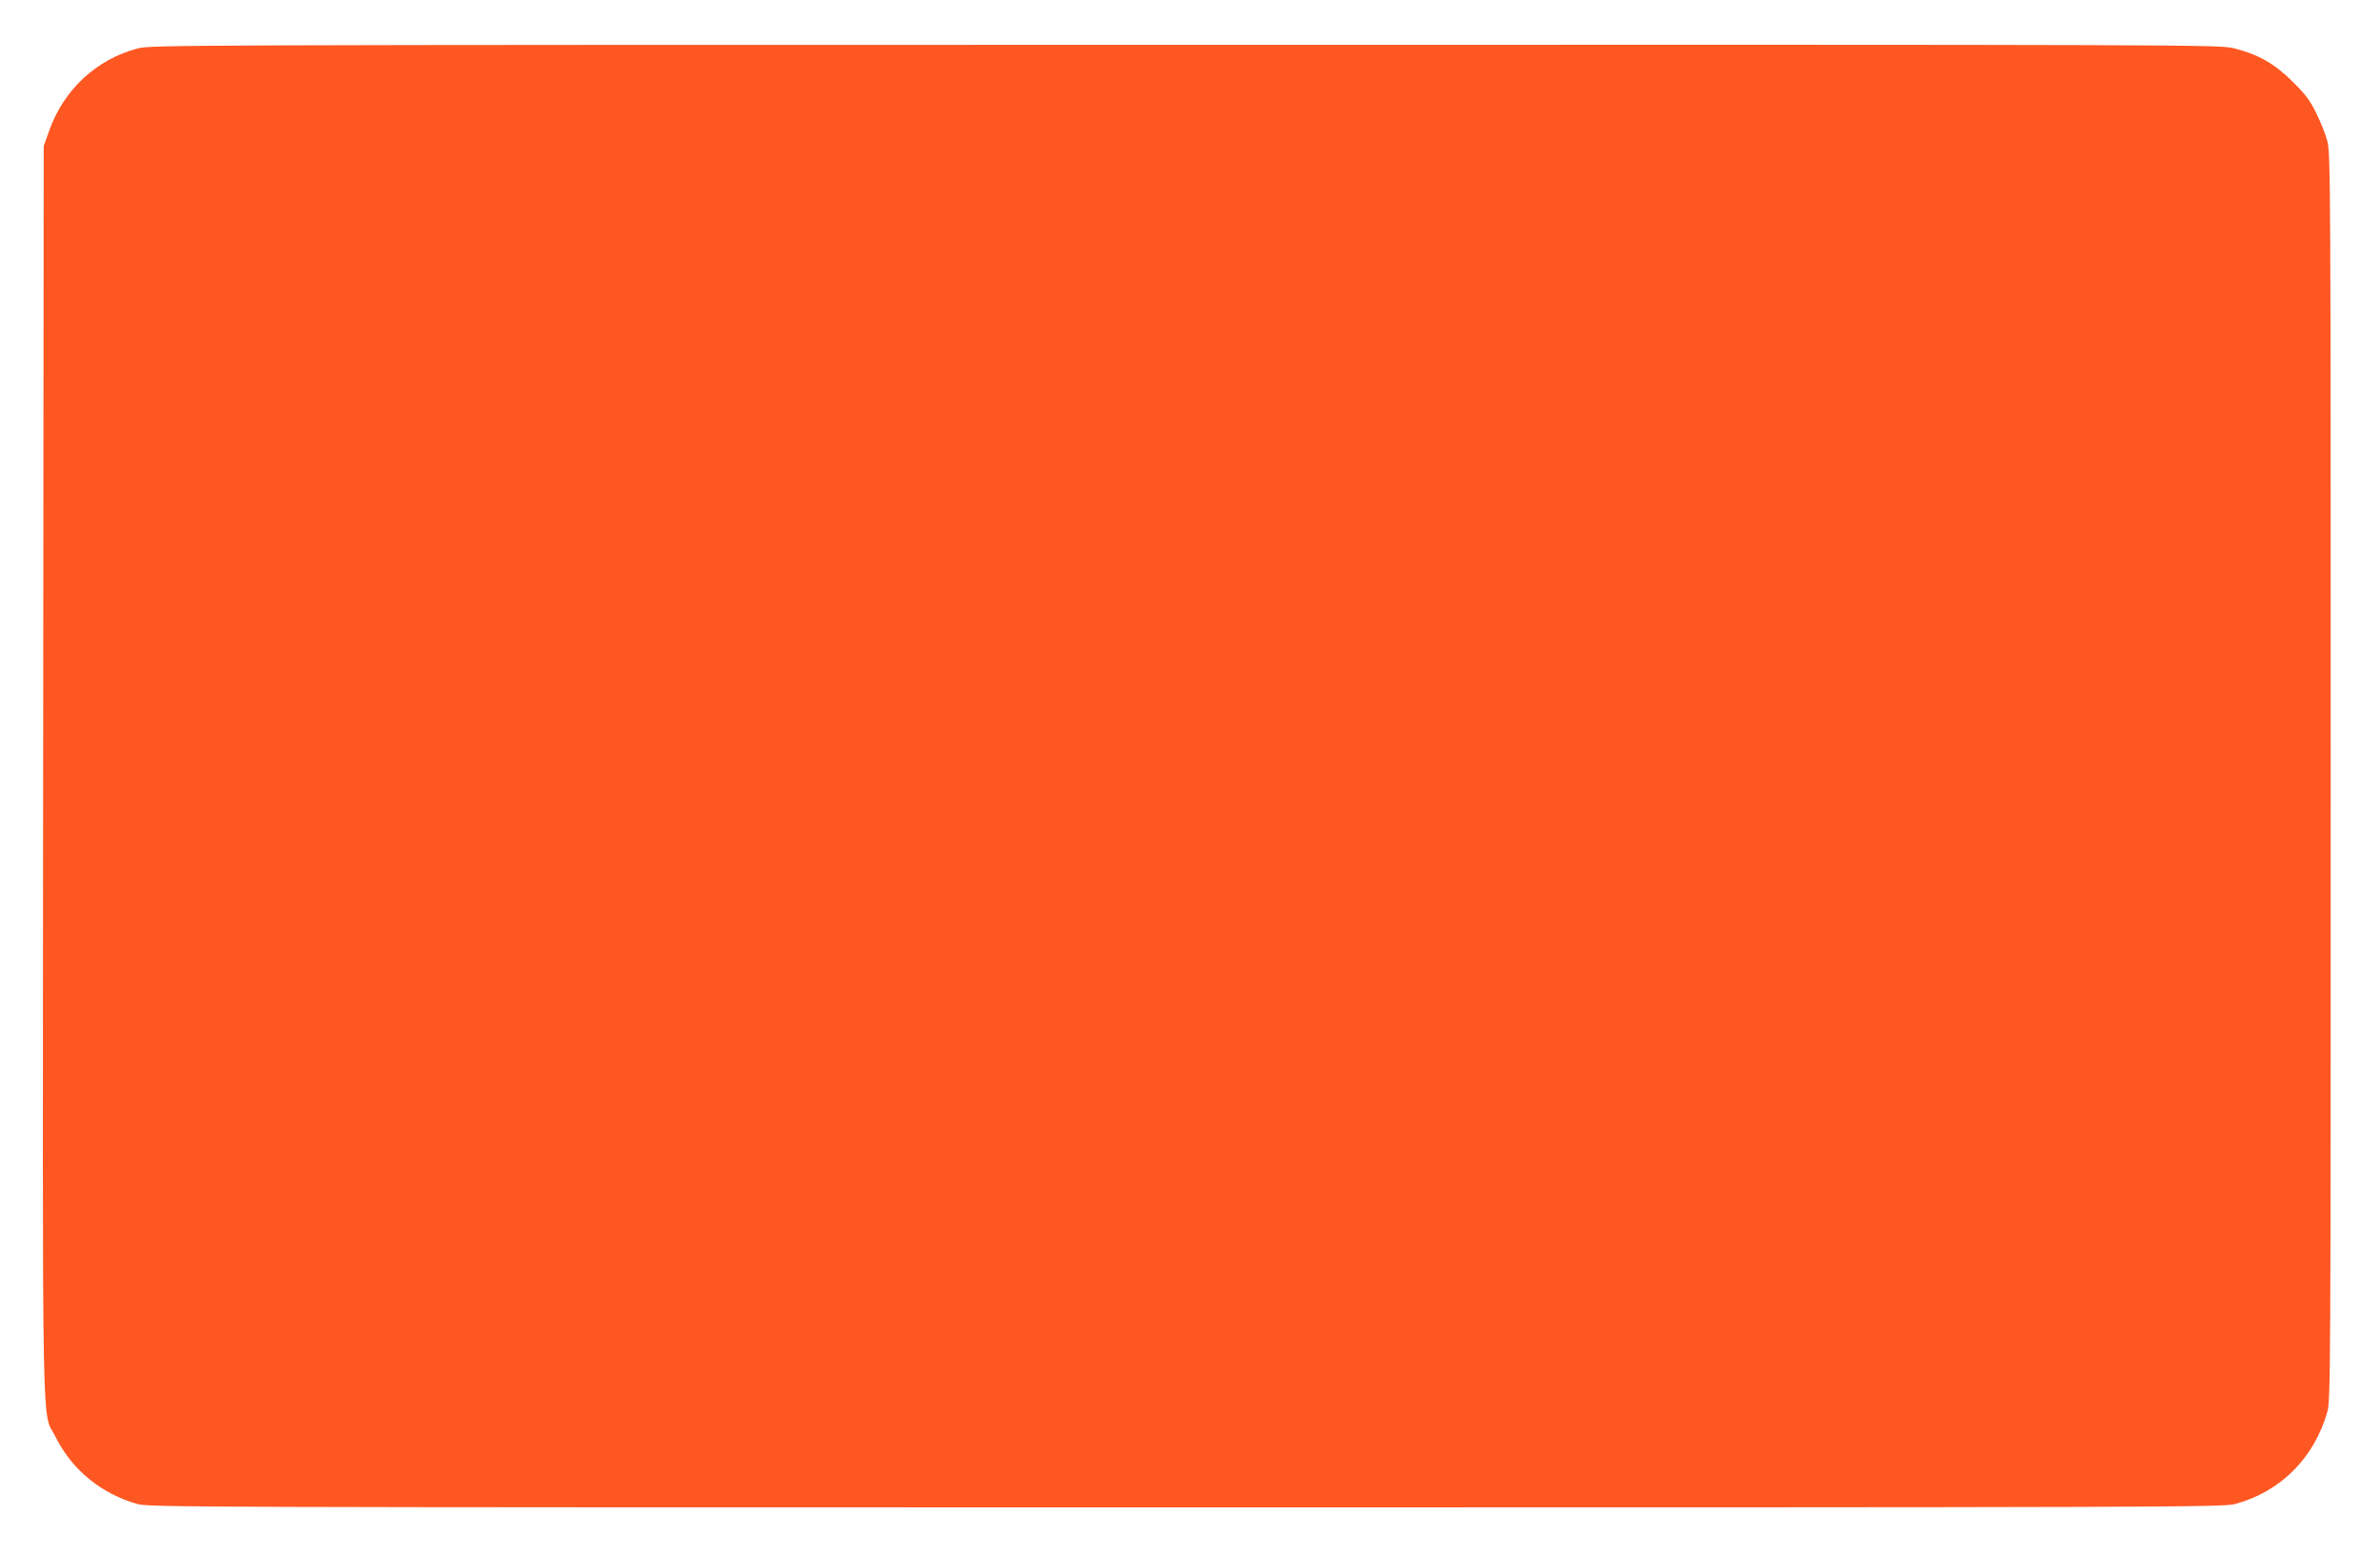 <?xml version="1.0" standalone="no"?>
<!DOCTYPE svg PUBLIC "-//W3C//DTD SVG 20010904//EN"
 "http://www.w3.org/TR/2001/REC-SVG-20010904/DTD/svg10.dtd">
<svg version="1.0" xmlns="http://www.w3.org/2000/svg"
 width="1280pt" height="836pt" viewBox="0 0 1280 836"
 preserveAspectRatio="xMidYMid meet">
<g transform="translate(0,836) scale(0.1,-0.1)"
fill="#ff5722" stroke="none">
<path d="M742 8100 c-222 -58 -398 -221 -476 -439 l-31 -86 -3 -3360 c-3
-3751 -9 -3429 68 -3583 88 -176 245 -304 440 -359 63 -17 267 -18 5640 -18
5291 0 5578 1 5640 18 245 66 427 248 497 497 17 62 18 204 18 3415 0 3163 -1
3354 -18 3415 -9 36 -36 103 -59 150 -33 68 -58 102 -127 170 -98 98 -185 147
-315 180 -79 20 -118 20 -5640 19 -5435 0 -5563 -1 -5634 -19z"/>
</g>
</svg>
